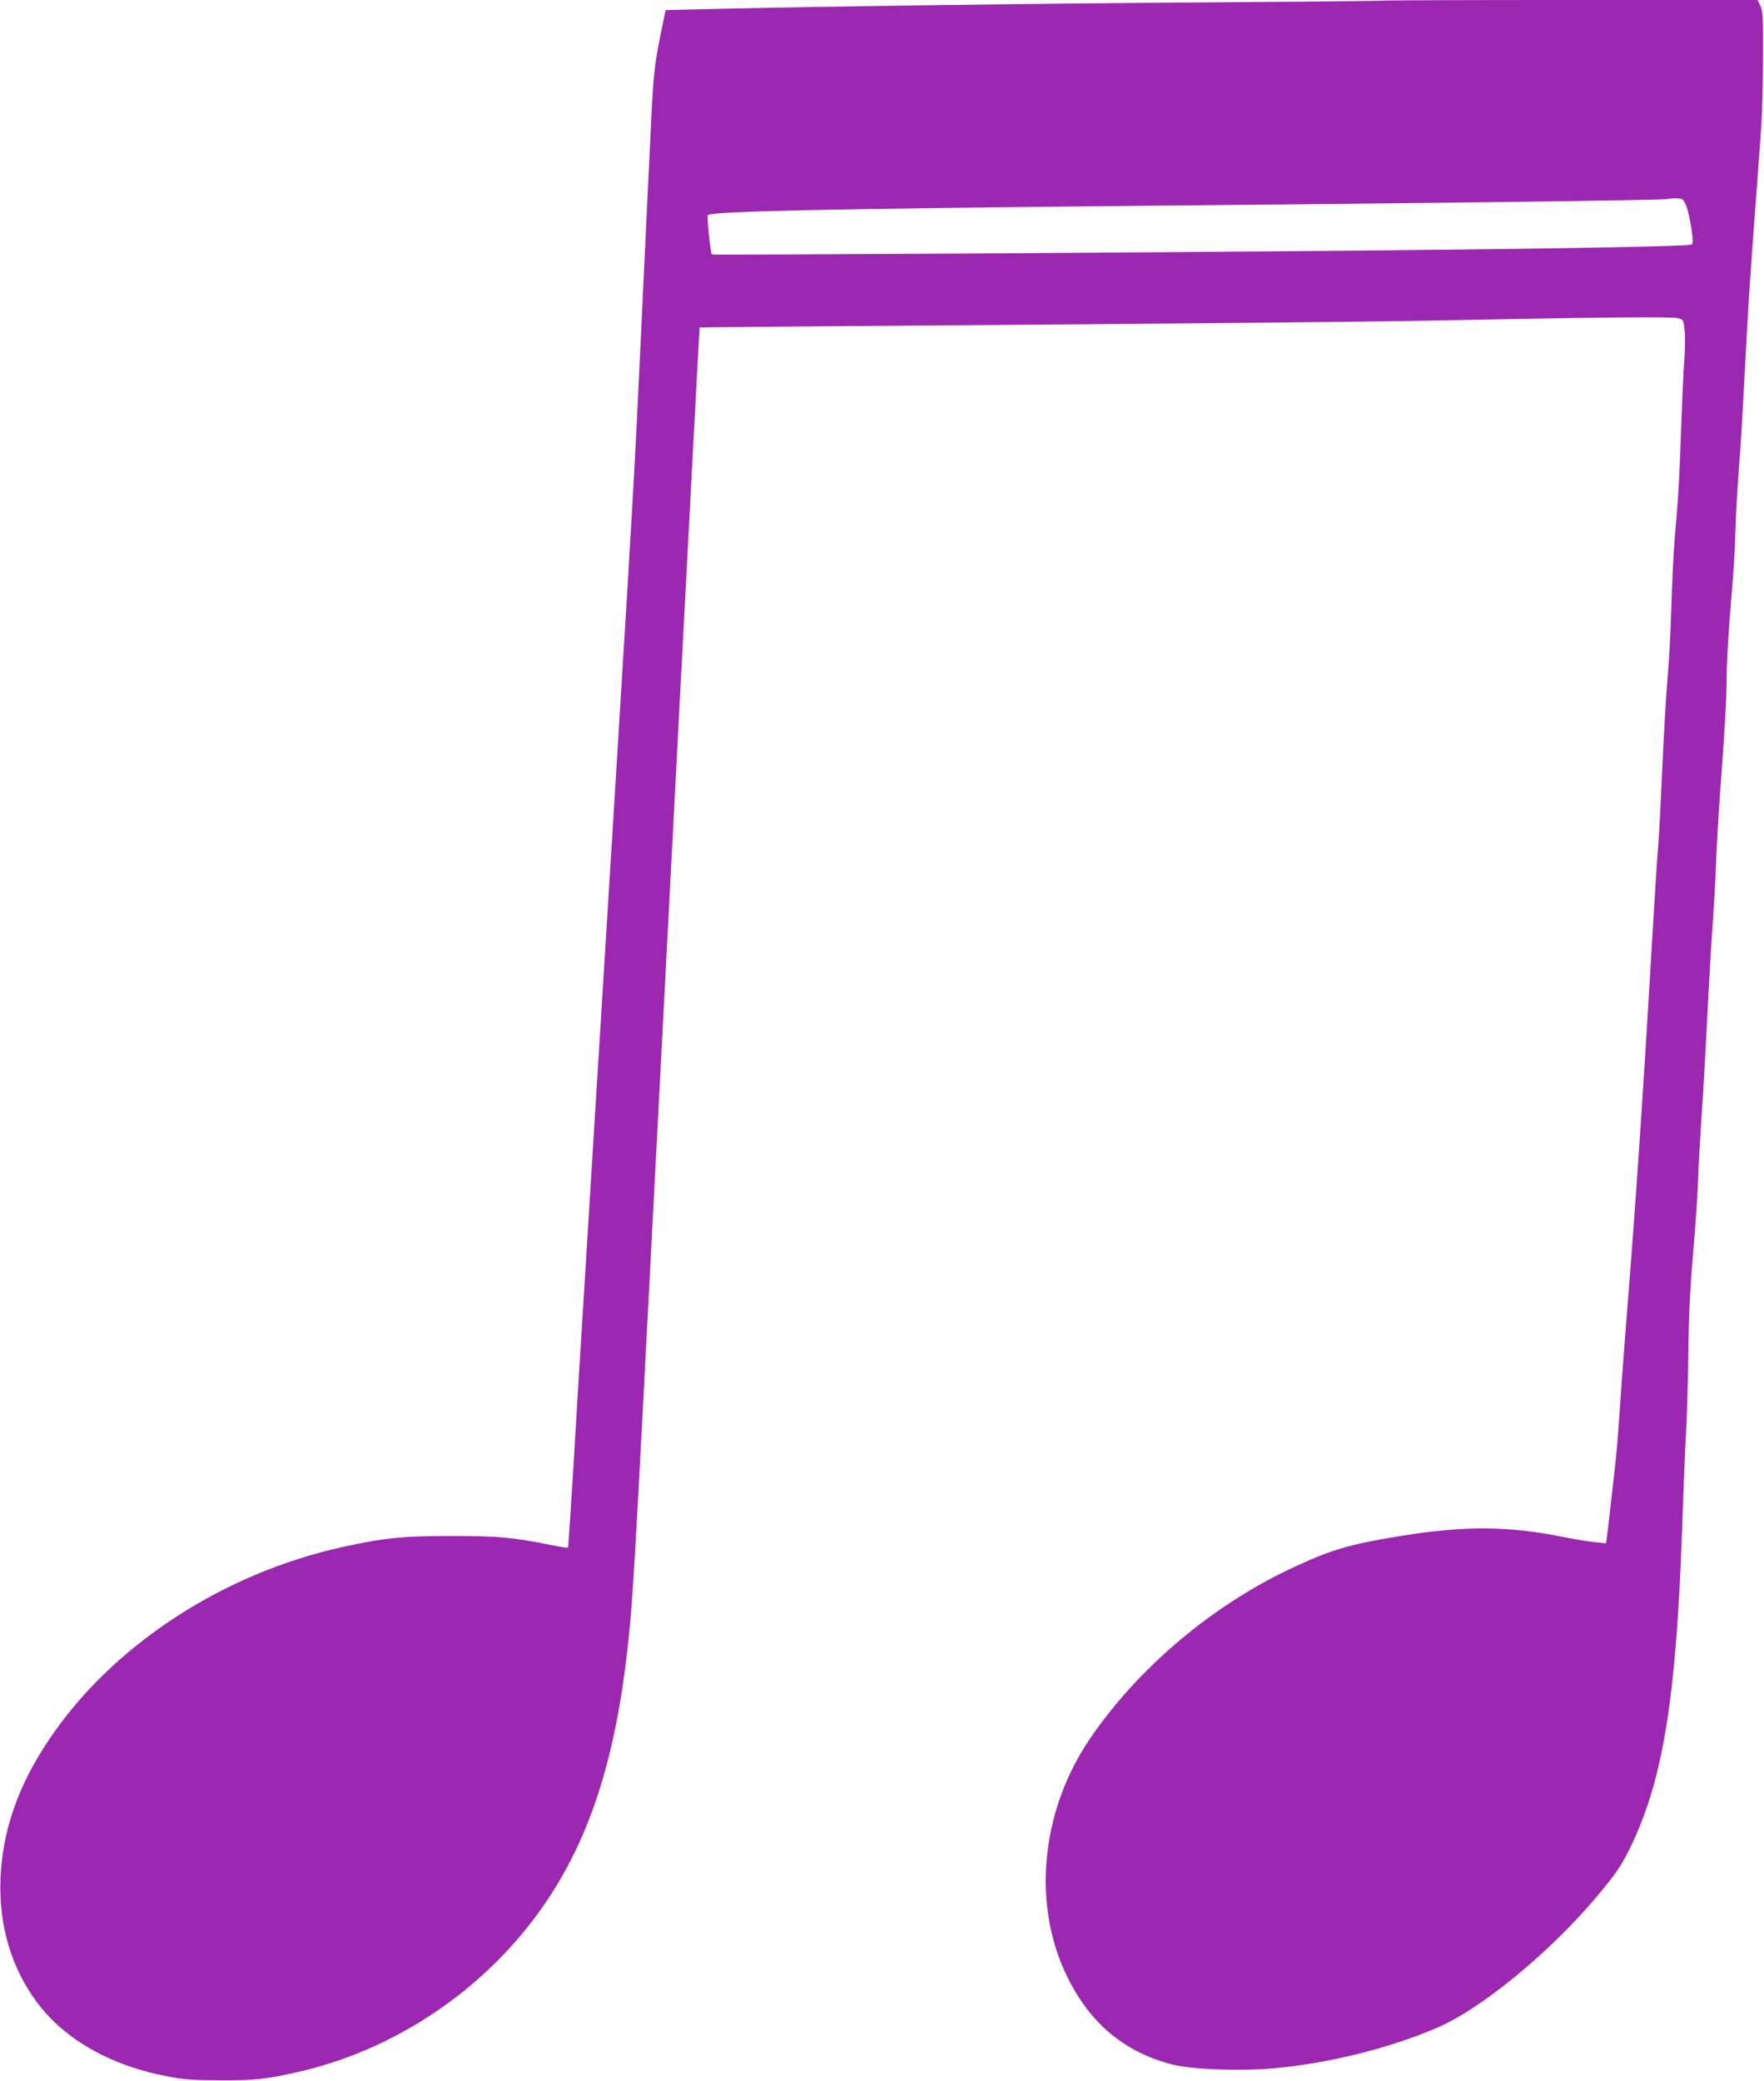 <?xml version="1.0" standalone="no"?>
<!DOCTYPE svg PUBLIC "-//W3C//DTD SVG 20010904//EN"
 "http://www.w3.org/TR/2001/REC-SVG-20010904/DTD/svg10.dtd">
<svg version="1.0" xmlns="http://www.w3.org/2000/svg"
 width="1085pt" height="1280pt" viewBox="0 0 1085 1280"
 preserveAspectRatio="xMidYMid meet">
<g transform="translate(0,1280) scale(0.1,-0.1)"
fill="#9c27b0" stroke="none">
<path d="M8499 12796 c-2 -2 -445 -6 -984 -10 -1095 -7 -2453 -25 -3170 -42
l-251 -6 -23 -112 c-40 -193 -51 -276 -61 -476 -13 -257 -45 -929 -70 -1465
-30 -658 -56 -1117 -125 -2225 -24 -399 -74 -1202 -110 -1785 -36 -583 -86
-1384 -110 -1780 -25 -396 -57 -920 -71 -1165 -15 -245 -29 -447 -30 -449 -2
-2 -52 6 -111 18 -238 47 -317 54 -603 54 -297 1 -424 -12 -680 -69 -740 -165
-1416 -610 -1801 -1187 -189 -282 -284 -557 -296 -852 -11 -288 67 -550 227
-763 172 -229 455 -388 808 -454 96 -18 154 -22 322 -22 212 -1 269 6 465 49
657 147 1250 573 1600 1151 245 404 385 901 449 1594 19 207 36 487 86 1450
46 877 56 1080 220 4220 67 1273 122 2315 123 2316 1 1 380 4 842 8 2232 16
3334 27 3805 37 904 18 1333 22 1370 12 35 -9 35 -10 42 -78 4 -39 3 -124 -3
-190 -5 -66 -13 -253 -19 -415 -9 -284 -18 -436 -41 -695 -6 -66 -14 -246 -19
-400 -4 -154 -15 -354 -24 -445 -8 -91 -22 -331 -31 -535 -9 -203 -20 -417
-25 -475 -5 -58 -21 -301 -35 -540 -60 -1029 -104 -1677 -170 -2500 -13 -168
-29 -384 -35 -480 -6 -96 -19 -251 -30 -345 -11 -93 -25 -213 -30 -265 -6 -52
-13 -112 -16 -134 l-6 -38 -67 7 c-36 3 -131 19 -211 35 -325 65 -598 66 -980
4 -316 -51 -431 -84 -673 -198 -493 -230 -953 -620 -1247 -1056 -301 -446
-353 -1024 -132 -1465 141 -283 351 -457 642 -532 121 -31 413 -42 620 -24
340 30 715 123 1012 251 270 116 692 463 979 805 125 149 156 196 218 326 190
402 271 906 306 1904 8 231 19 514 26 630 6 115 12 340 14 500 2 207 10 375
28 585 14 162 29 374 32 470 3 96 13 263 20 370 8 107 24 380 35 605 11 226
27 496 35 600 7 105 17 269 20 365 3 96 15 292 25 435 30 399 40 579 40 712 0
67 9 229 19 360 27 330 31 387 36 558 2 83 11 236 19 340 9 105 25 368 36 585
23 443 29 534 64 1010 14 184 31 409 37 500 7 91 13 293 13 450 1 248 -1 290
-16 323 l-17 37 -1154 0 c-634 0 -1156 -2 -1158 -4z m1872 -1260 c10 -24 25
-87 32 -140 12 -86 12 -96 -2 -101 -33 -10 -849 -25 -1906 -35 -1489 -14
-4107 -30 -4116 -25 -9 6 -33 234 -25 242 24 24 740 39 2736 58 1710 15 3162
34 3169 41 2 2 24 4 48 4 42 0 45 -2 64 -44z"/>
</g>
</svg>
